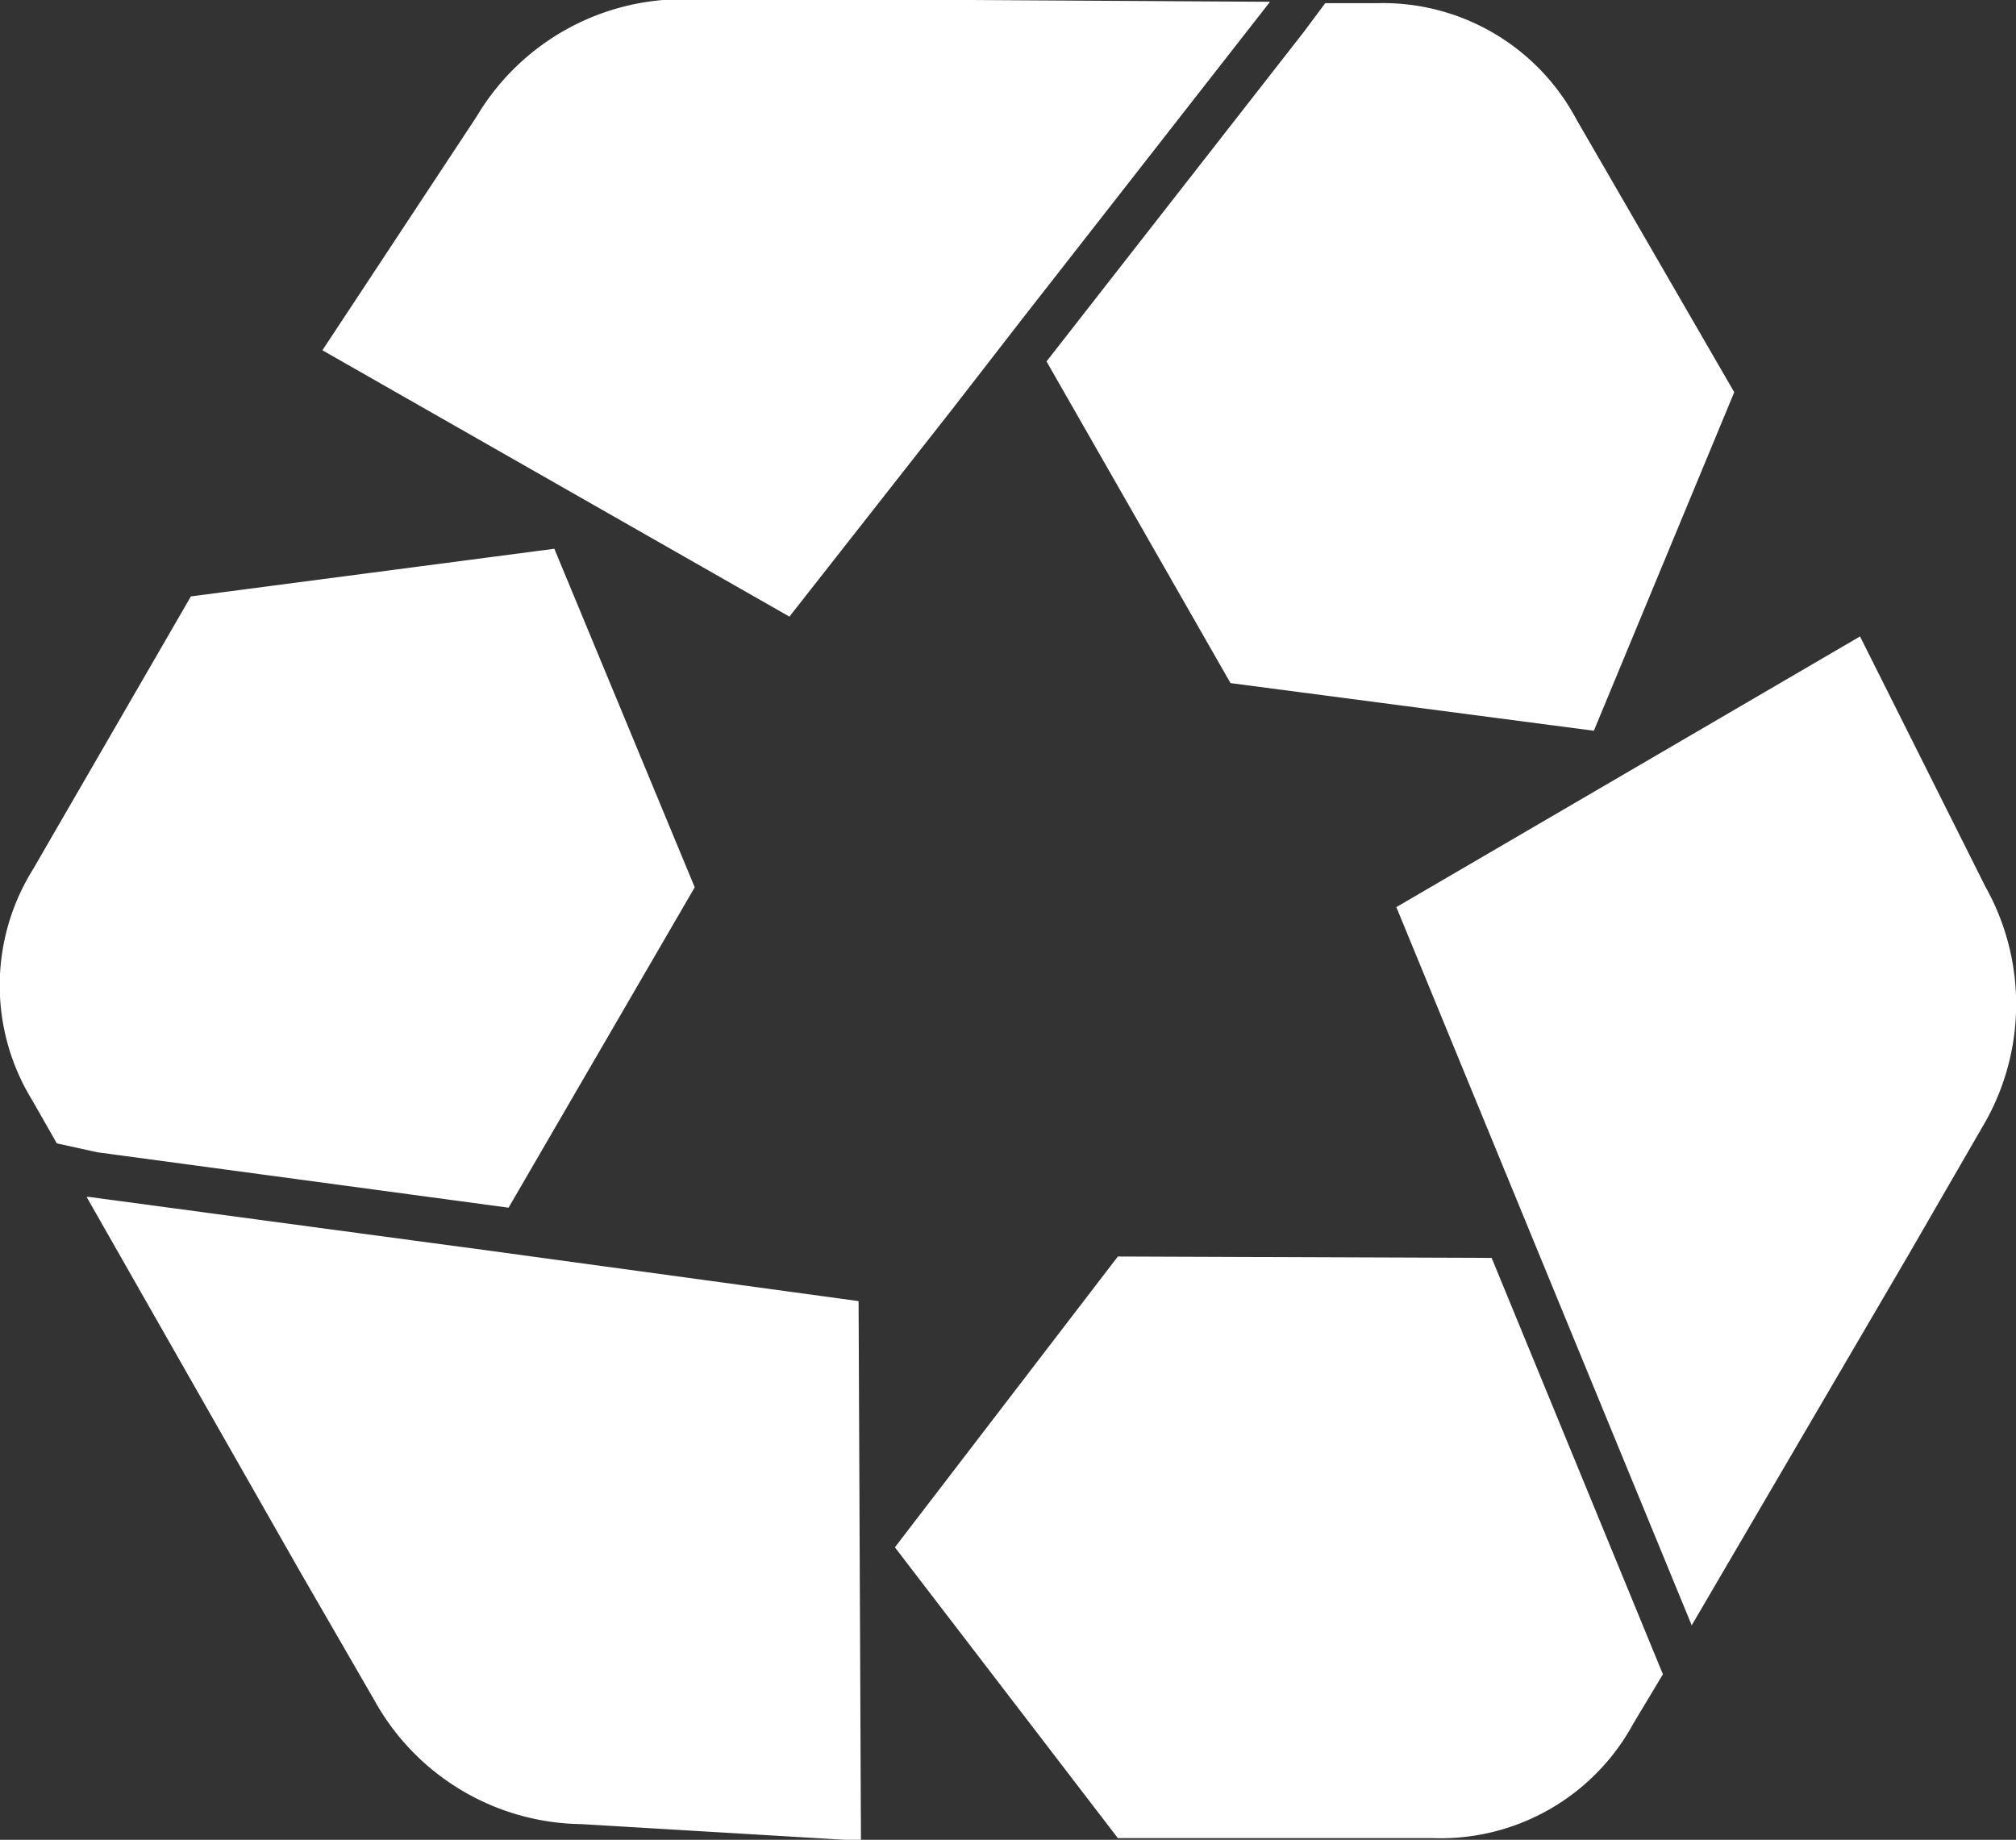 <svg xmlns="http://www.w3.org/2000/svg" width="20.435" height="18.651" viewBox="0 0 20.435 18.651">
  <rect x="0" y="0" width="20.435" height="18.651" fill="#333333" stroke="none"/>
  <path id="logo_torba_white" d="M1021.12,639.982l1.736,4.221-.3.5a2.222,2.222,0,0,1-2.031,1.161h-3.194l-2.26-2.948,2.26-2.948Zm3.734-6.3-4.7,2.744,1.463,3.558,1.529,3.718,0,.008,2.174-3.716h0l.016-.027.751-1.3a2.433,2.433,0,0,0,.039-2.446Zm-6.381.473,3.683.483,1.423-3.432-1.6-2.766a2.222,2.222,0,0,0-2.021-1.178l-.525,0-.215.289,0,0,0,0-2.61,3.343Zm-2.826-2.77.711-.917,0,0,2.5-3.2.015-.02-4.371-.026h-1.533a2.433,2.433,0,0,0-2.138,1.19l-1.563,2.369,4.734,2.7Zm-4.492,8.088,1.887-3.248-1.423-3.432-3.684.483-1.6,2.766a2.222,2.222,0,0,0-.01,2.339l.251.44.409.09Zm3.548.947-3.8-.519h0l-.62-.083-3.379-.454-.017,0-.009,0,2.149,3.773h0l.016.028.751,1.3a2.433,2.433,0,0,0,2.1,1.257l2.833.169-.024-5.459Z" transform="translate(-1006 -627.23)" fill="#fff"/>
</svg>
